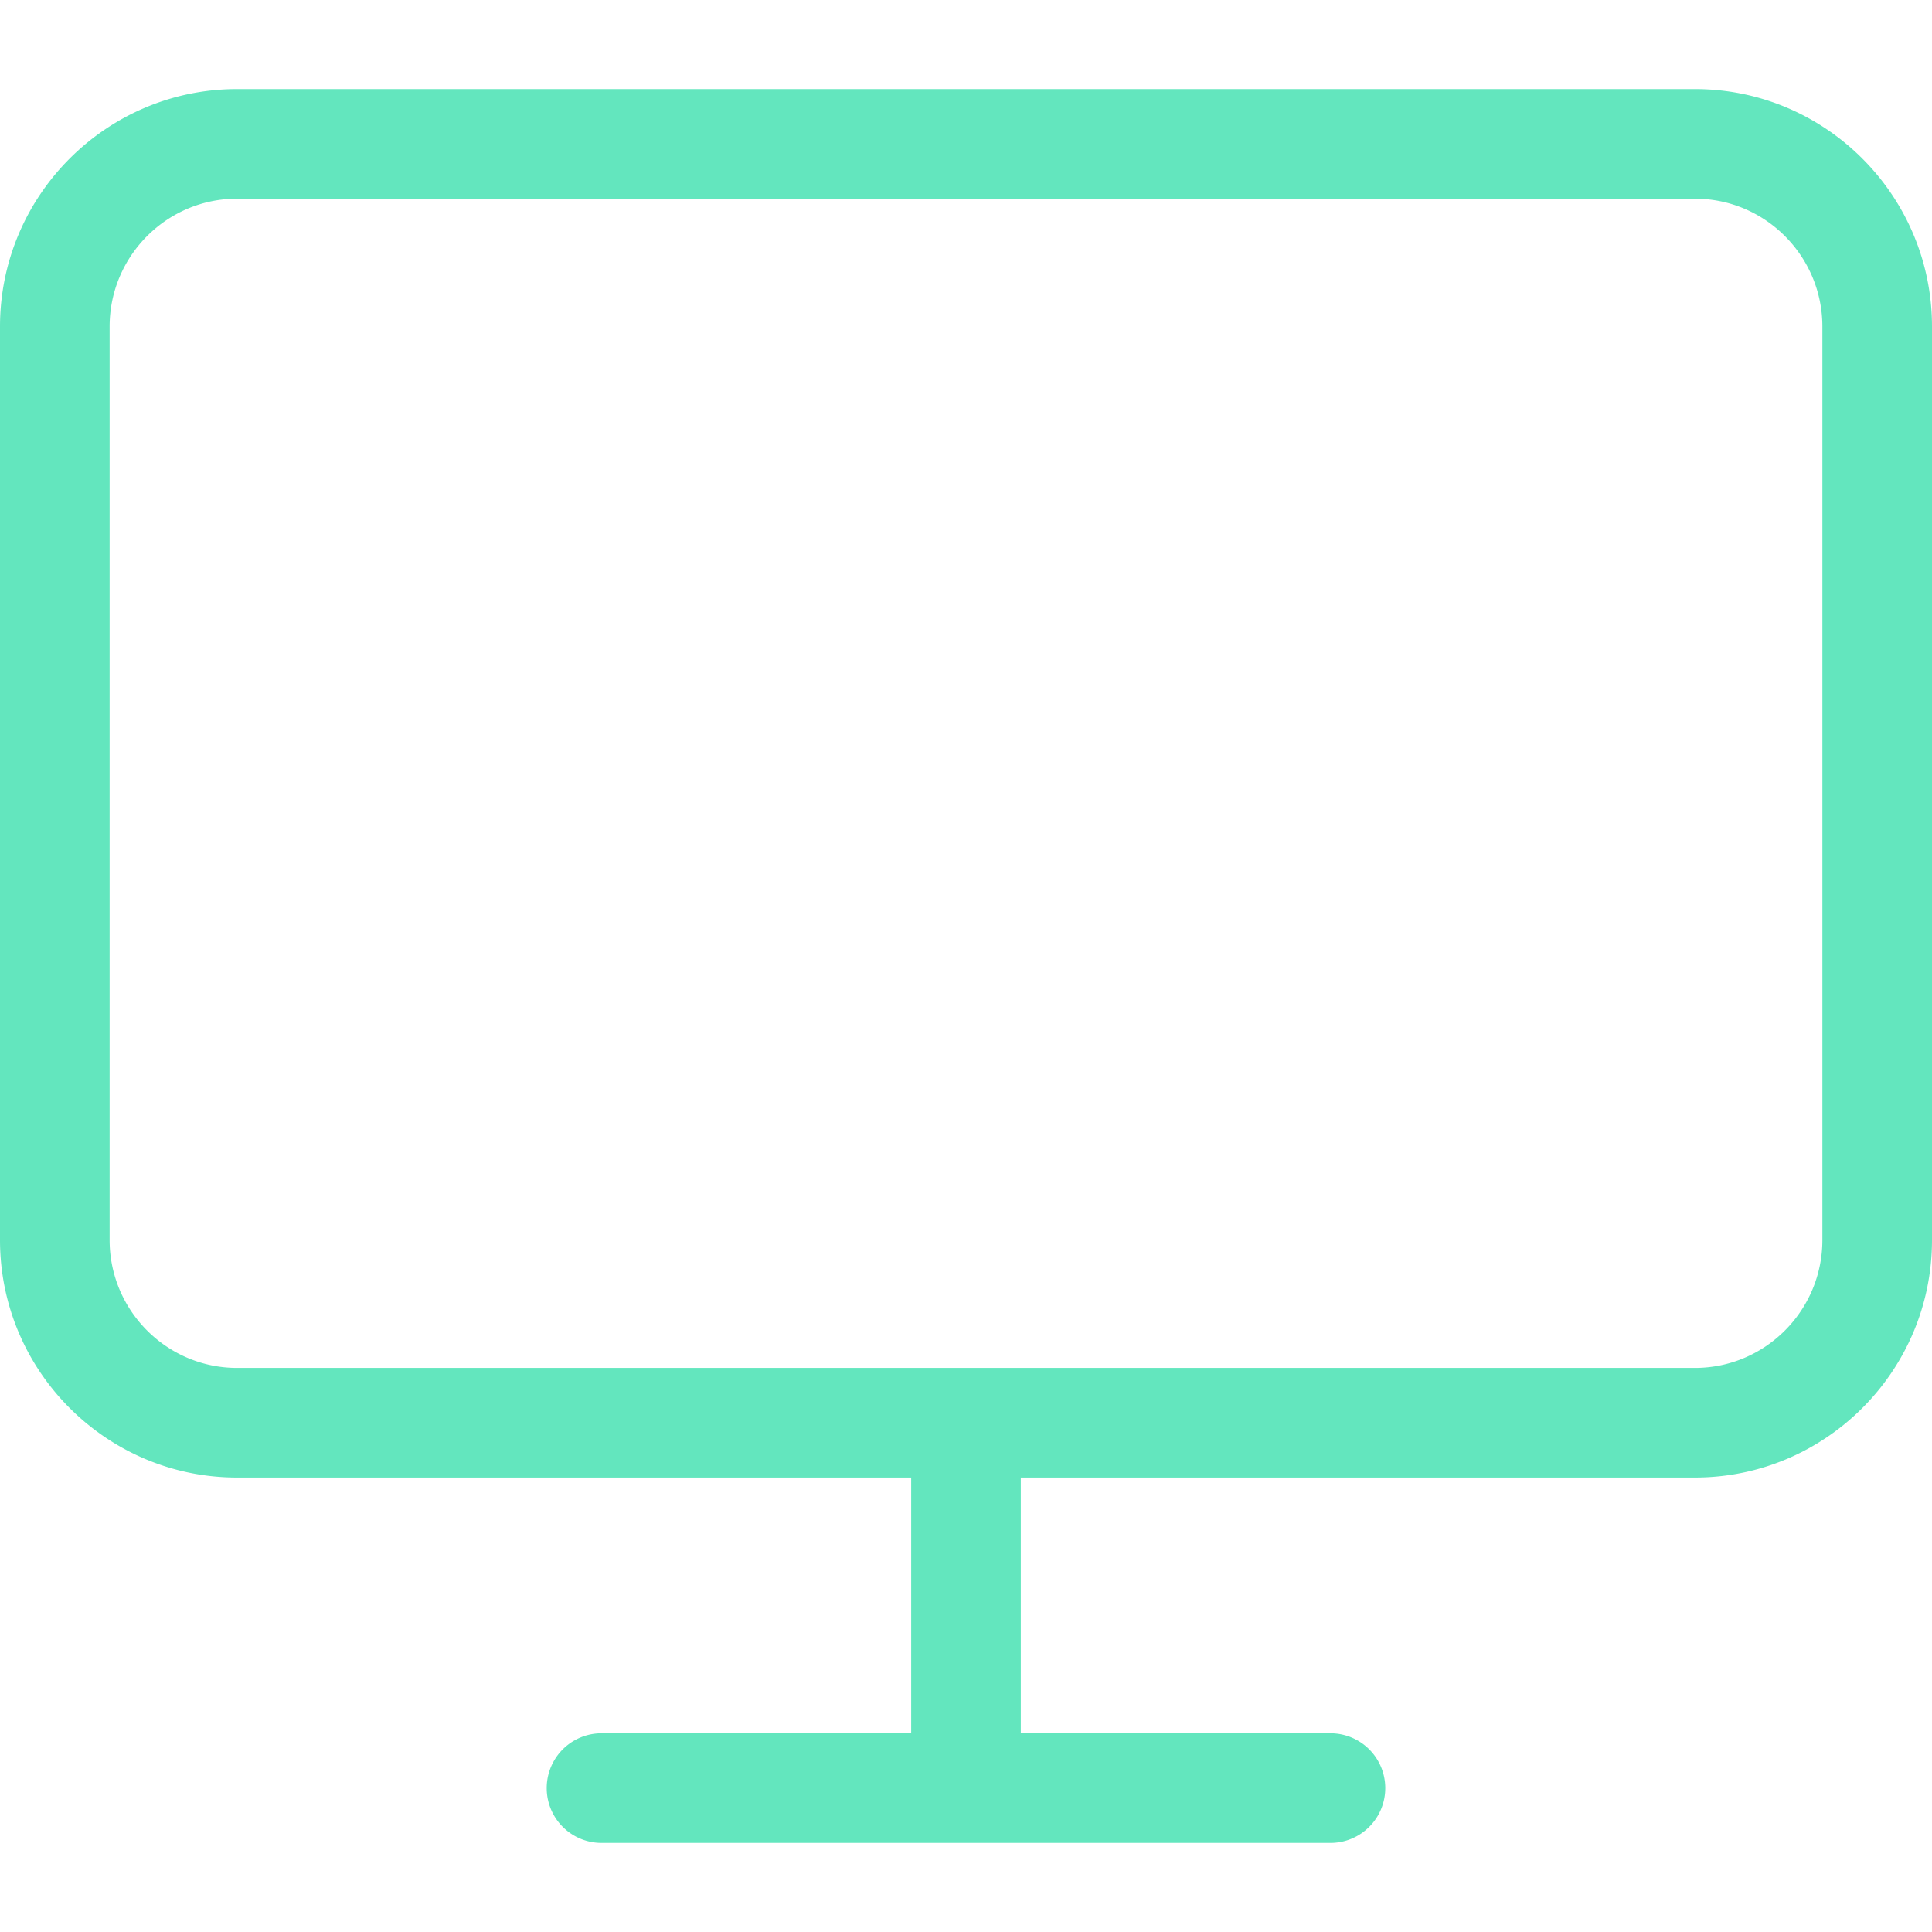 <svg preserveAspectRatio="xMidYMid meet" data-bbox="29.5 36 141 128" viewBox="29.5 36 141 128" height="200" width="200" xmlns="http://www.w3.org/2000/svg" data-type="shape" role="presentation" aria-hidden="true" aria-label="">
    <g>
        <path fill="#63e6be" d="M153.2 36H46.8c-9.539 0-17.3 7.776-17.3 17.333V120c0 9.558 7.761 17.333 17.3 17.333H96V156H73.4a4 4 0 0 0 0 8h53.2a4 4 0 0 0 0-8H104v-18.667h49.2c9.539 0 17.3-7.776 17.3-17.333V53.333c0-9.557-7.761-17.333-17.3-17.333zm9.3 84c0 5.146-4.172 9.333-9.3 9.333H46.8c-5.128 0-9.3-4.187-9.3-9.333V53.333c0-5.146 4.172-9.333 9.3-9.333h106.4c5.128 0 9.3 4.187 9.3 9.333V120z"></path>
    </g>
</svg>

